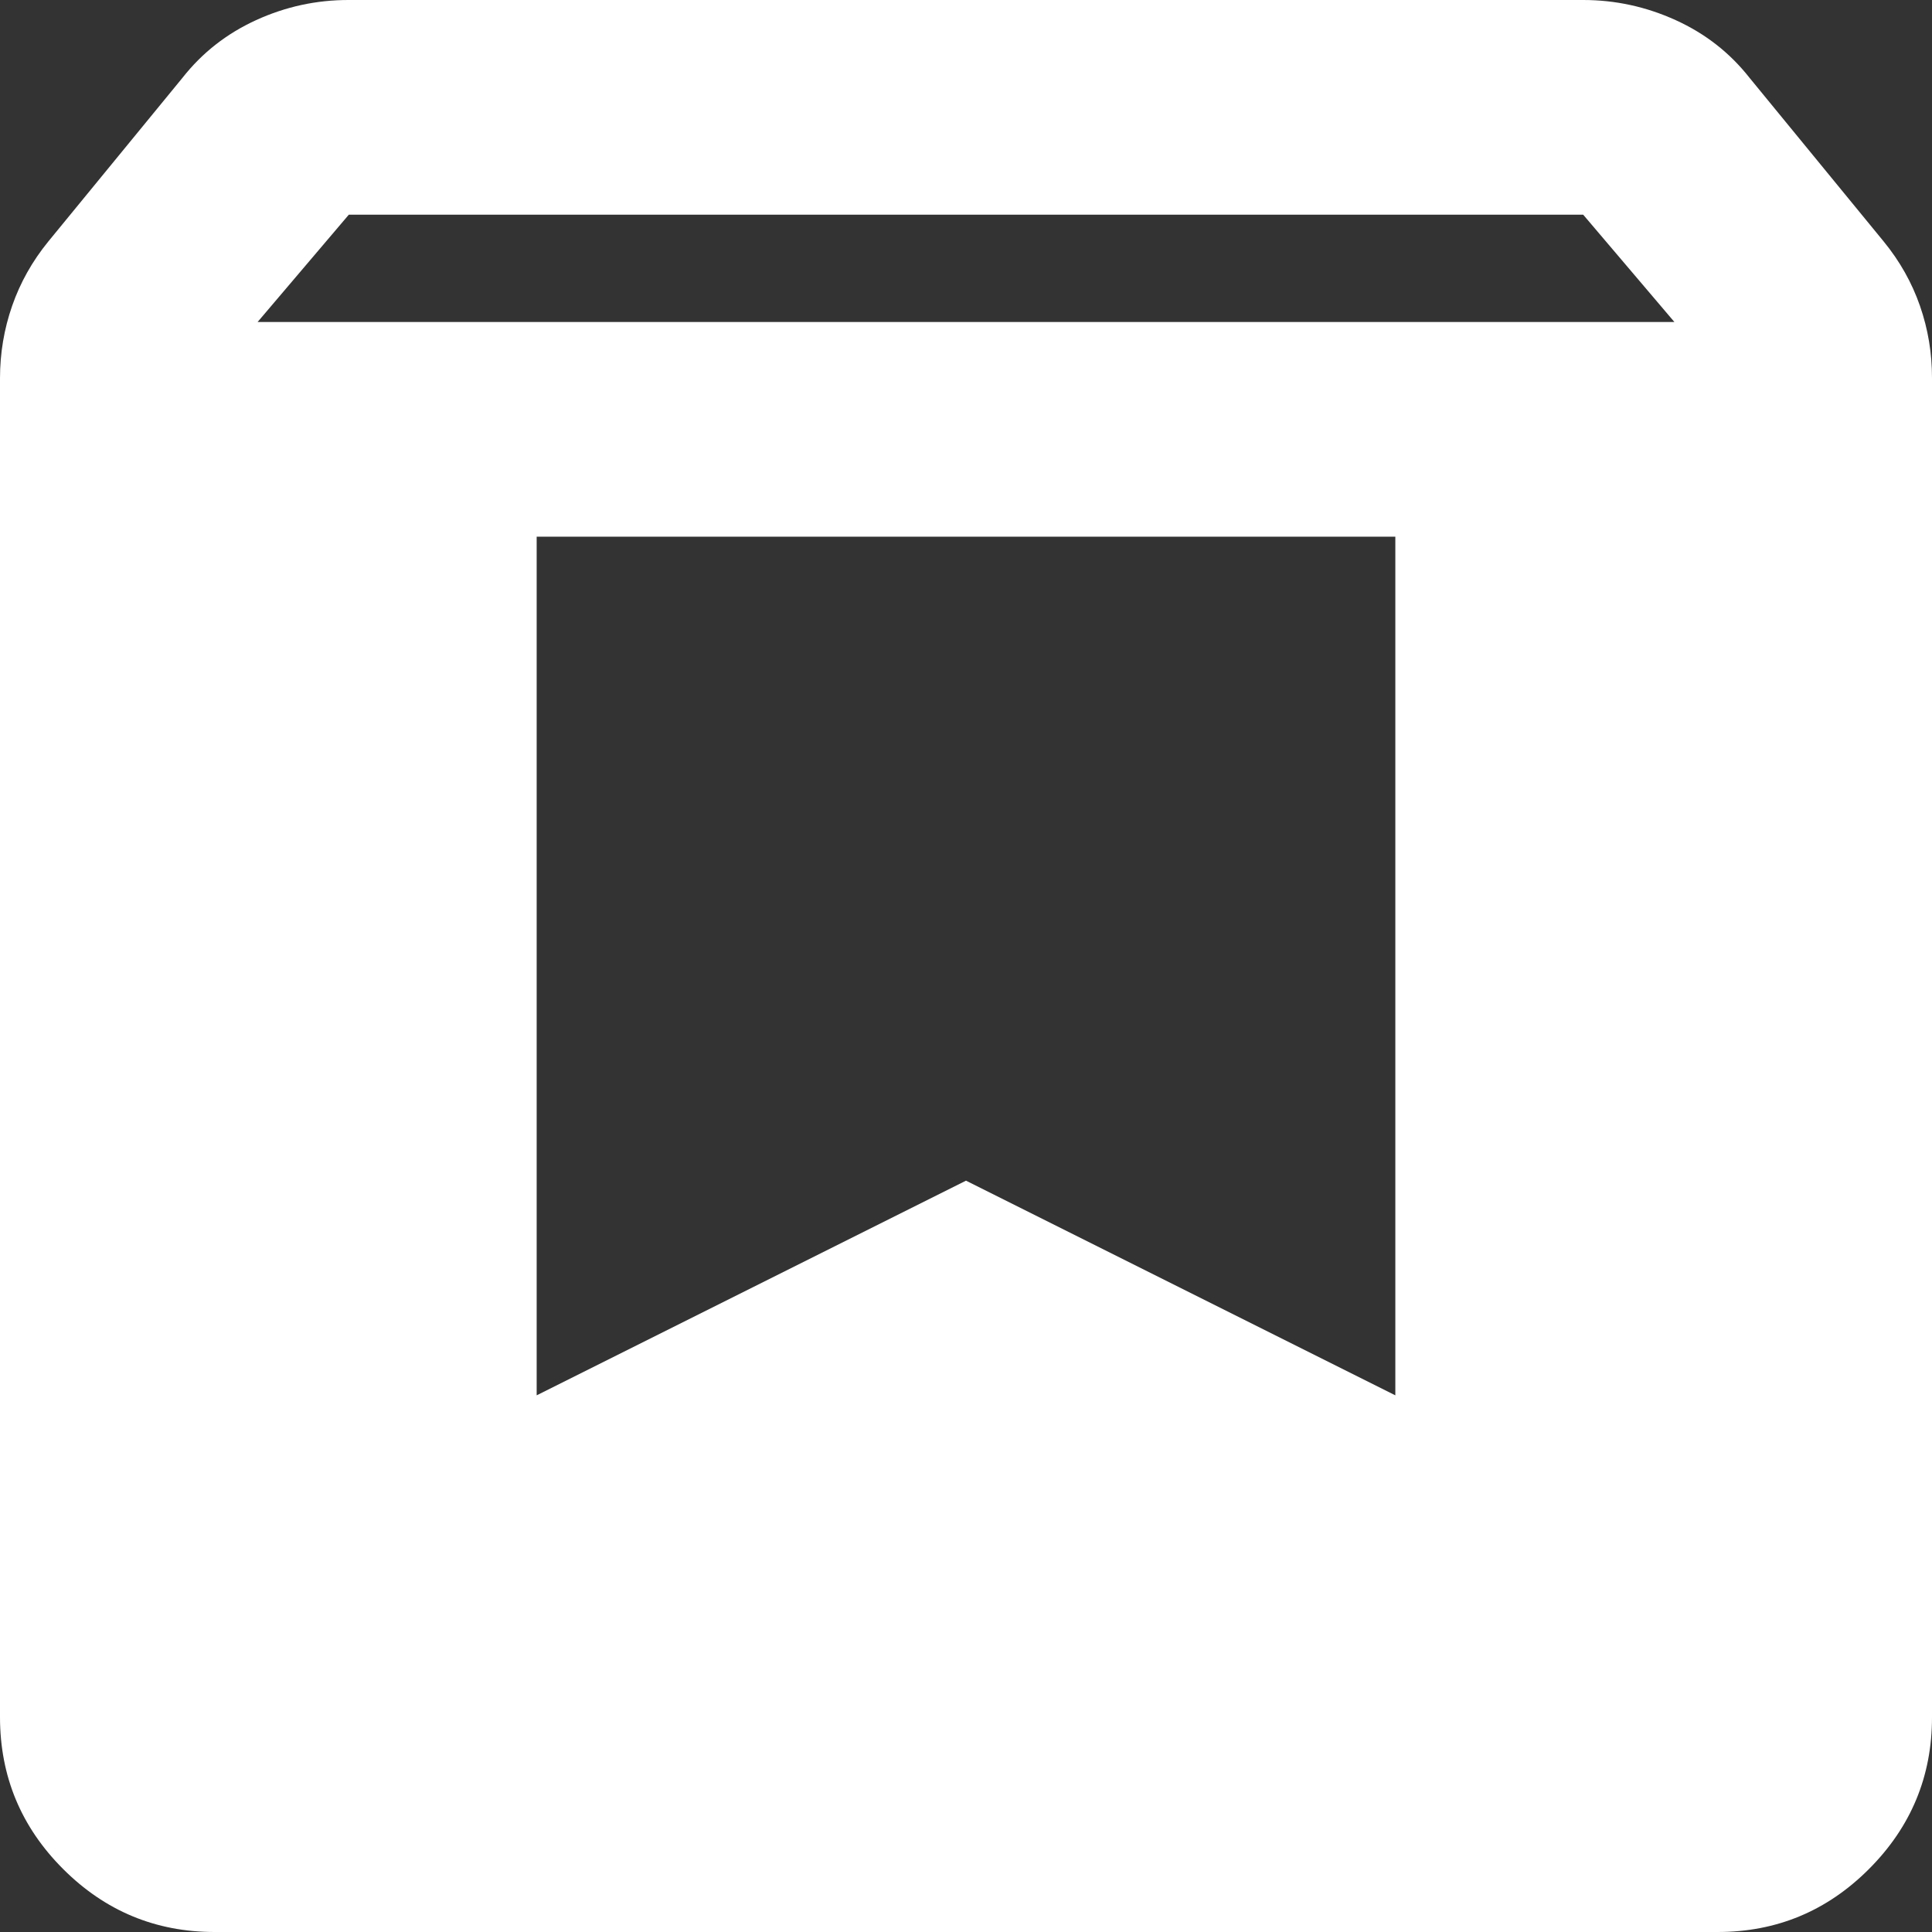 <svg width="292" height="292" viewBox="0 0 292 292" fill="none" xmlns="http://www.w3.org/2000/svg">
<rect x="0" y="0" width="292" height="292" fill="#333333" stroke="none"/>
<path d="M32.444 292C23.522 292 15.887 288.826 9.539 282.478C3.19 276.129 0.011 268.489 0 259.556V57.183C0 53.398 0.611 49.748 1.833 46.233C3.055 42.719 4.877 39.474 7.3 36.5L27.578 11.761C30.552 7.976 34.267 5.067 38.722 3.034C43.178 1 47.845 -0.011 52.722 8.58318e-05H239.278C244.144 8.58318e-05 248.811 1.017 253.277 3.05C257.744 5.083 261.459 7.987 264.422 11.761L284.7 36.5C287.133 39.474 288.961 42.719 290.183 46.233C291.405 49.748 292.011 53.398 292 57.183V259.556C292 268.478 288.826 276.118 282.477 282.478C276.129 288.837 268.488 292.011 259.555 292H32.444ZM38.933 48.667H253.067L239.278 32.444H52.722L38.933 48.667ZM210.889 81.111H81.111V210.889L146 178.444L210.889 210.889V81.111Z" fill="white"/>
</svg>
